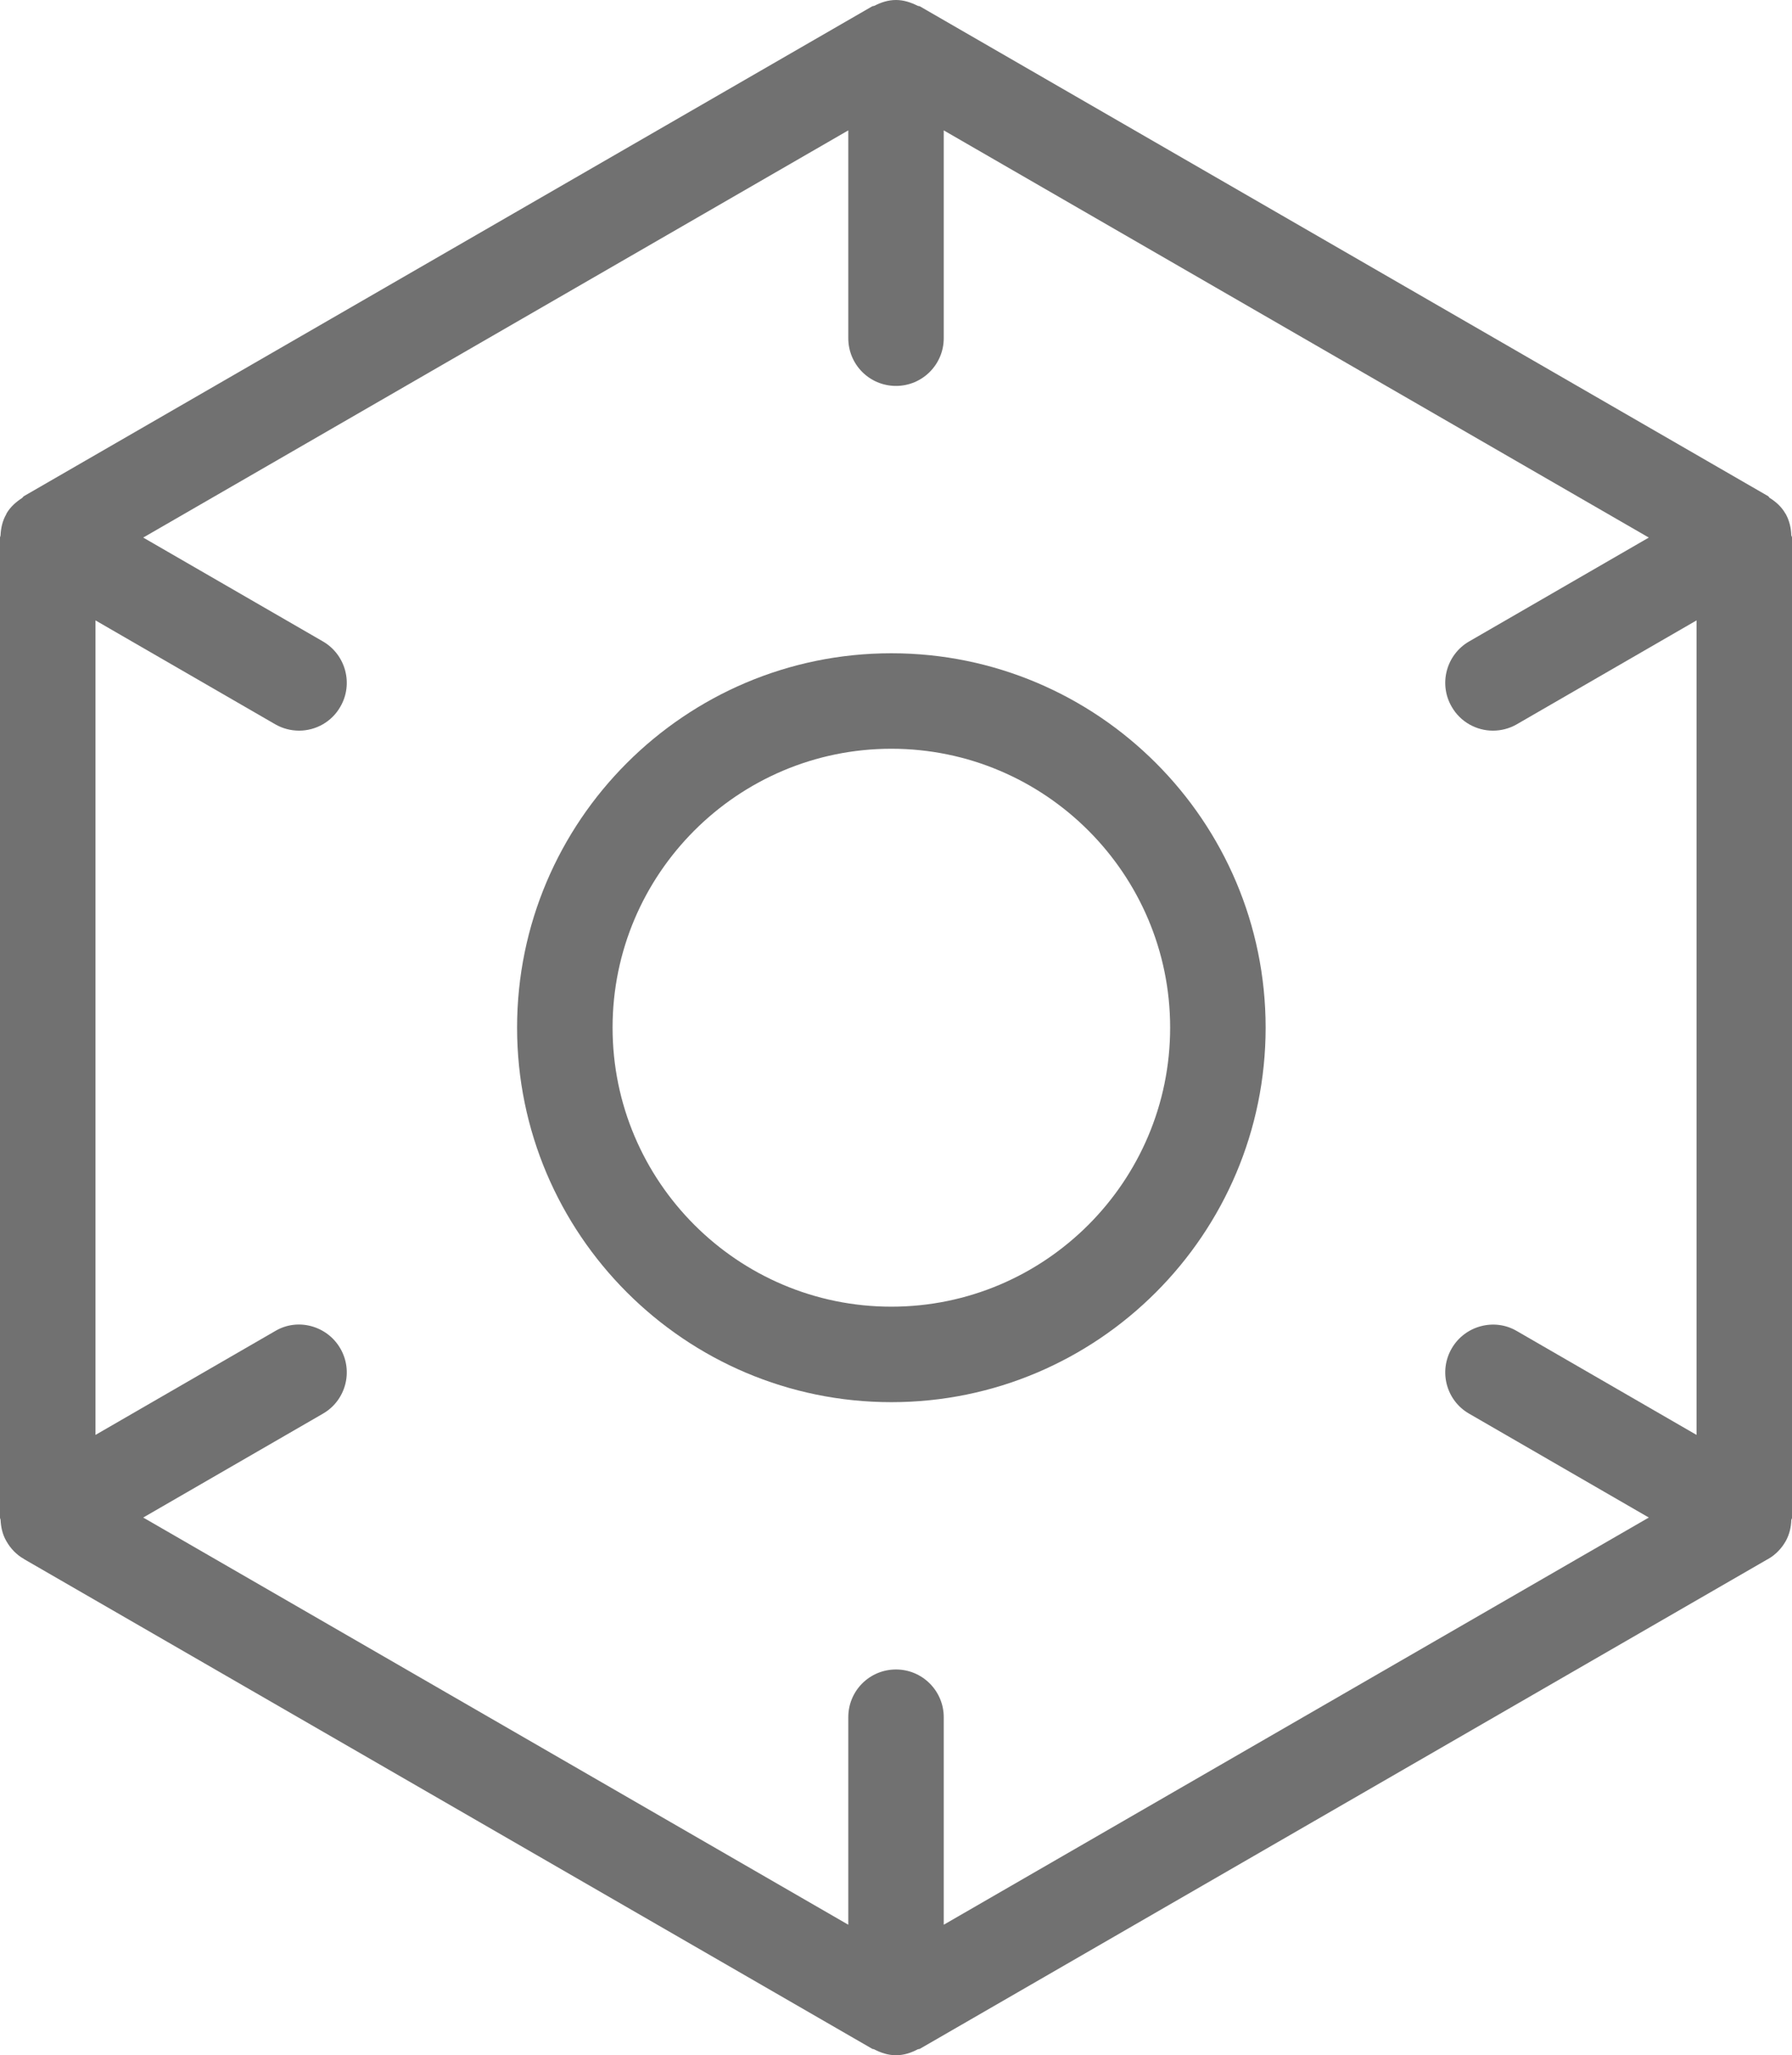 <?xml version="1.0" encoding="utf-8"?>
<!-- Generator: Adobe Illustrator 16.0.0, SVG Export Plug-In . SVG Version: 6.00 Build 0)  -->
<!DOCTYPE svg PUBLIC "-//W3C//DTD SVG 1.1//EN" "http://www.w3.org/Graphics/SVG/1.1/DTD/svg11.dtd">
<svg version="1.1" id="图层_1" xmlns="http://www.w3.org/2000/svg" xmlns:xlink="http://www.w3.org/1999/xlink" x="0px" y="0px"
	 width="57.331px" height="65.732px" viewBox="0 0 57.331 65.732" enable-background="new 0 0 57.331 65.732" xml:space="preserve">
<path fill="#717171" d="M57.331,17.193c0-0.027-0.018-0.047-0.023-0.071c-0.006-0.236-0.06-0.471-0.179-0.686
	c-0.006-0.003-0.006-0.006-0.006-0.006l0,0c-0.126-0.221-0.305-0.381-0.508-0.507c-0.018-0.015-0.029-0.042-0.047-0.054L29.43,0.203
	c-0.024-0.012-0.054-0.006-0.072-0.018C29.143,0.078,28.916,0,28.666,0c-0.257,0-0.483,0.078-0.692,0.185
	c-0.023,0.012-0.054,0.006-0.071,0.018L0.764,15.869c-0.024,0.015-0.036,0.042-0.06,0.06c-0.191,0.125-0.37,0.28-0.495,0.492
	c0,0.009-0.006,0.015-0.006,0.021c-0.126,0.215-0.174,0.447-0.186,0.68C0.018,17.146,0,17.167,0,17.193v31.345
	c0,0.027,0.018,0.048,0.018,0.072c0.012,0.232,0.06,0.465,0.186,0.68c0.131,0.233,0.321,0.433,0.561,0.57l0.012,0.006v0.003
	l27.127,15.657c0.018,0.012,0.048,0.006,0.065,0.018c0.215,0.11,0.441,0.188,0.698,0.188c0.25,0,0.483-0.078,0.691-0.188
	c0.024-0.012,0.048-0.006,0.072-0.018l27.12-15.657c0.006,0,0.006-0.003,0.006-0.003l0.013-0.006
	c0.238-0.137,0.429-0.337,0.561-0.57c0.119-0.214,0.173-0.447,0.179-0.68c0.006-0.024,0.023-0.045,0.023-0.072V17.193z
	 M48.526,42.569c-0.716-0.421-1.659-0.173-2.082,0.558c-0.424,0.731-0.174,1.665,0.555,2.085l5.751,3.323L30.193,61.558v-6.637
	c0-0.844-0.687-1.527-1.527-1.527c-0.848,0-1.527,0.683-1.527,1.527v6.637L4.582,48.535l5.751-3.323
	c0.728-0.42,0.979-1.354,0.555-2.085s-1.366-0.984-2.082-0.558l-5.751,3.323v-26.05l5.751,3.323
	c0.238,0.137,0.501,0.203,0.764,0.203c0.524,0,1.038-0.274,1.318-0.764c0.424-0.728,0.173-1.665-0.555-2.088l-5.751-3.323
	L27.139,4.17v6.646c0,0.844,0.68,1.527,1.527,1.527c0.841,0,1.527-0.683,1.527-1.527V4.17L52.75,17.193l-5.751,3.323
	c-0.729,0.423-0.979,1.36-0.555,2.088c0.28,0.489,0.793,0.764,1.318,0.764c0.262,0,0.524-0.065,0.764-0.203l5.751-3.323v26.05
	L48.526,42.569z"/>
<path fill="#717171" d="M28.517,20.893c-6.599,0-11.974,5.369-11.974,11.973c0,6.604,5.375,11.979,11.974,11.979
	c6.604,0,11.974-5.375,11.974-11.979C40.49,26.262,35.121,20.893,28.517,20.893z M28.517,41.791c-4.916,0-8.919-4.003-8.919-8.925
	c0-4.916,4.003-8.919,8.919-8.919s8.919,4.003,8.919,8.919C37.436,37.788,33.433,41.791,28.517,41.791z"/>
</svg>
